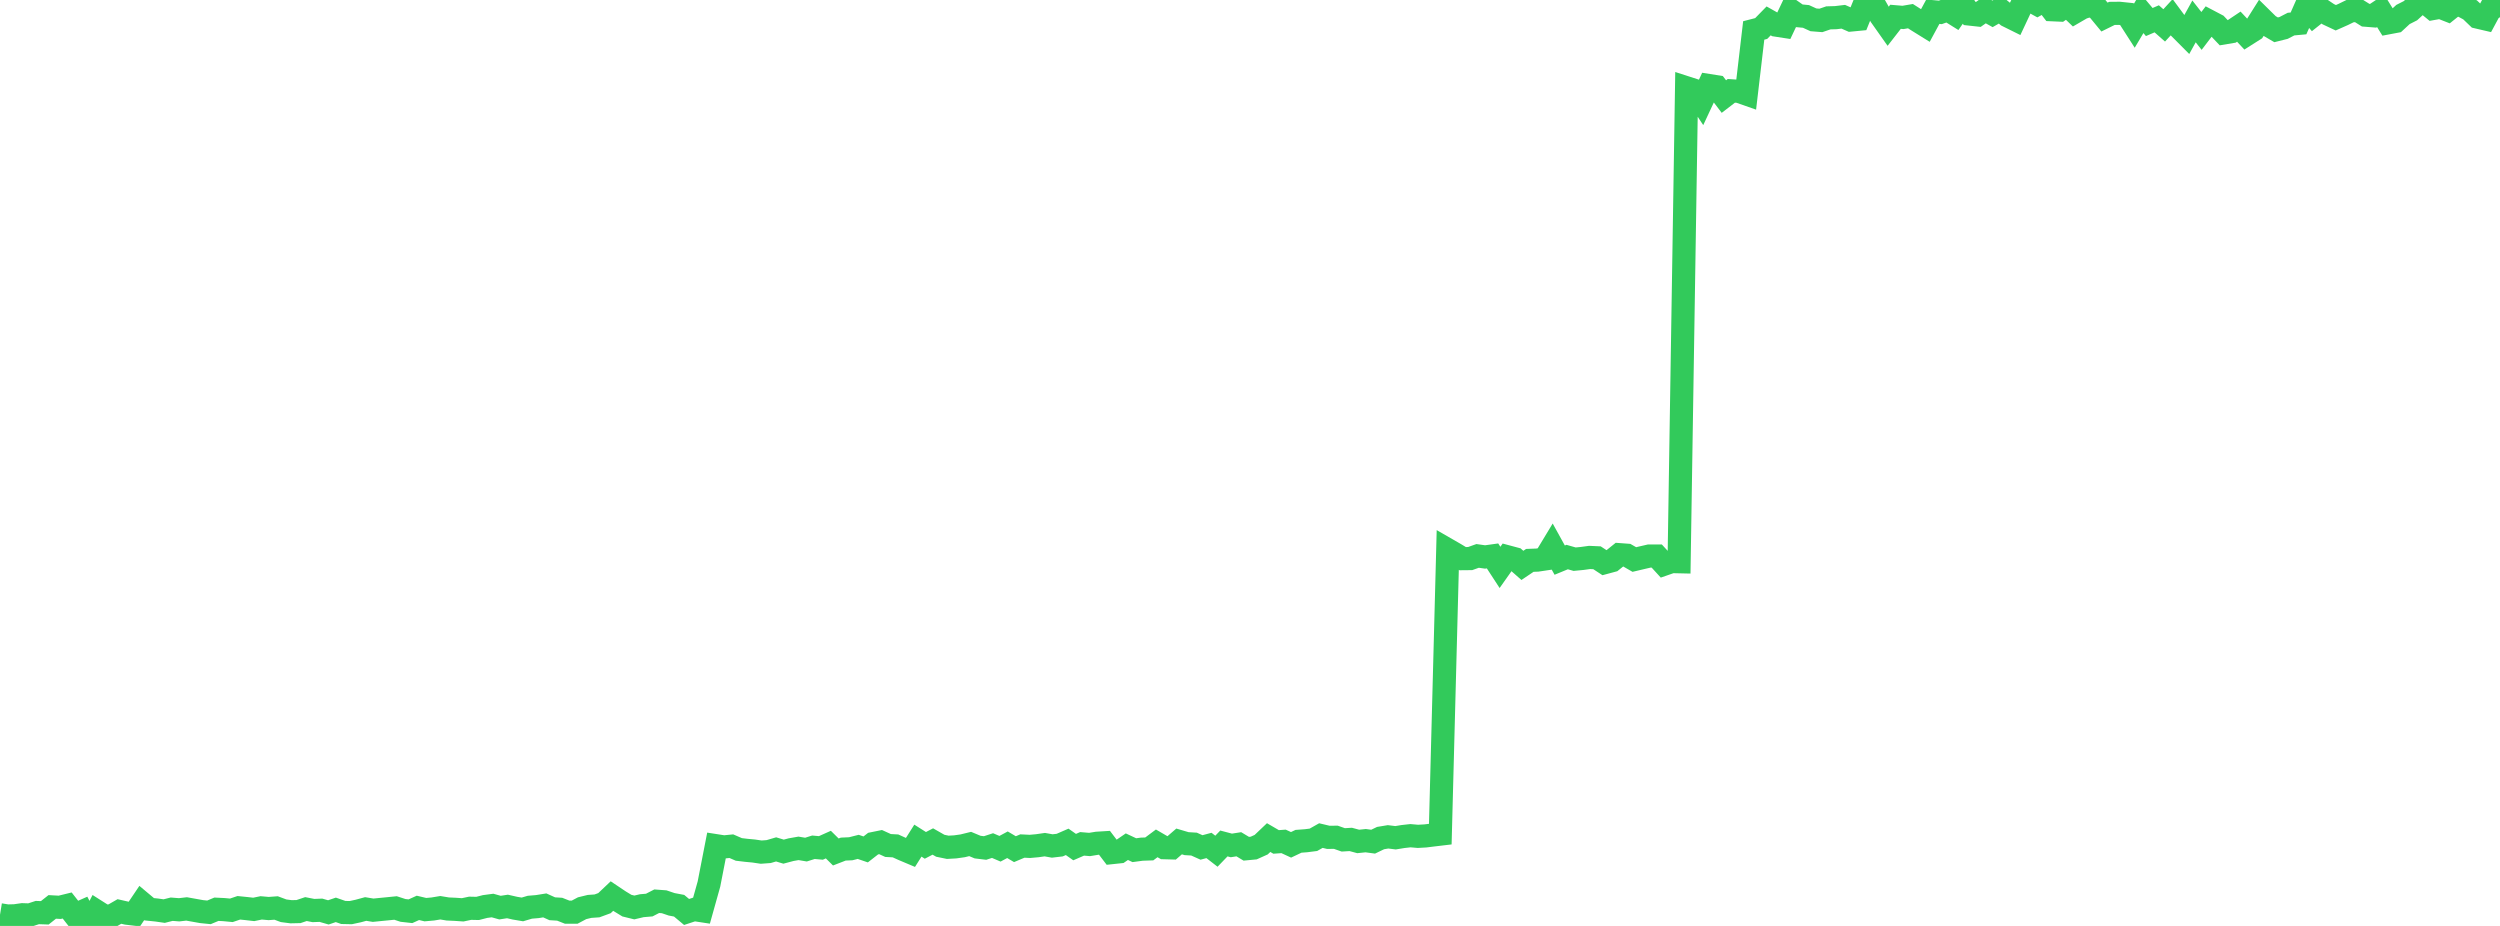 <?xml version="1.0" standalone="no"?>
<!DOCTYPE svg PUBLIC "-//W3C//DTD SVG 1.1//EN" "http://www.w3.org/Graphics/SVG/1.1/DTD/svg11.dtd">

<svg width="135" height="50" viewBox="0 0 135 50" preserveAspectRatio="none" 
  xmlns="http://www.w3.org/2000/svg"
  xmlns:xlink="http://www.w3.org/1999/xlink">


<polyline points="0.0, 49.398 0.403, 49.464 0.806, 49.453 1.209, 49.395 1.612, 49.409 2.015, 49.278 2.418, 49.292 2.821, 48.973 3.224, 48.995 3.627, 48.896 4.03, 49.409 4.433, 49.23 4.836, 50.0 5.239, 49.223 5.642, 49.479 6.045, 49.451 6.448, 49.22 6.851, 49.312 7.254, 49.36 7.657, 48.762 8.06, 49.1 8.463, 49.141 8.866, 49.199 9.269, 49.097 9.672, 49.129 10.075, 49.082 10.478, 49.154 10.881, 49.226 11.284, 49.267 11.687, 49.099 12.09, 49.119 12.493, 49.157 12.896, 49.021 13.299, 49.062 13.701, 49.108 14.104, 49.025 14.507, 49.061 14.91, 49.031 15.313, 49.181 15.716, 49.234 16.119, 49.225 16.522, 49.09 16.925, 49.169 17.328, 49.153 17.731, 49.269 18.134, 49.132 18.537, 49.273 18.94, 49.282 19.343, 49.195 19.746, 49.086 20.149, 49.152 20.552, 49.111 20.955, 49.072 21.358, 49.031 21.761, 49.162 22.164, 49.207 22.567, 49.025 22.97, 49.121 23.373, 49.085 23.776, 49.018 24.179, 49.085 24.582, 49.103 24.985, 49.131 25.388, 49.046 25.791, 49.055 26.194, 48.952 26.597, 48.898 27.0, 49.011 27.403, 48.949 27.806, 49.041 28.209, 49.109 28.612, 48.99 29.015, 48.956 29.418, 48.891 29.821, 49.073 30.224, 49.098 30.627, 49.257 31.03, 49.258 31.433, 49.044 31.836, 48.946 32.239, 48.918 32.642, 48.77 33.045, 48.388 33.448, 48.658 33.851, 48.904 34.254, 49.003 34.657, 48.908 35.06, 48.874 35.463, 48.666 35.866, 48.696 36.269, 48.833 36.672, 48.909 37.075, 49.246 37.478, 49.114 37.881, 49.176 38.284, 47.737 38.687, 45.671 39.09, 45.734 39.493, 45.694 39.896, 45.869 40.299, 45.917 40.701, 45.955 41.104, 46.015 41.507, 45.985 41.91, 45.867 42.313, 45.989 42.716, 45.882 43.119, 45.811 43.522, 45.879 43.925, 45.752 44.328, 45.788 44.731, 45.608 45.134, 46.007 45.537, 45.851 45.94, 45.833 46.343, 45.731 46.746, 45.869 47.149, 45.555 47.552, 45.473 47.955, 45.657 48.358, 45.679 48.761, 45.862 49.164, 46.032 49.567, 45.394 49.97, 45.65 50.373, 45.441 50.776, 45.671 51.179, 45.754 51.582, 45.731 51.985, 45.674 52.388, 45.575 52.791, 45.743 53.194, 45.792 53.597, 45.661 54.0, 45.833 54.403, 45.616 54.806, 45.855 55.209, 45.685 55.612, 45.705 56.015, 45.669 56.418, 45.611 56.821, 45.683 57.224, 45.636 57.627, 45.46 58.03, 45.743 58.433, 45.568 58.836, 45.602 59.239, 45.536 59.642, 45.511 60.045, 46.04 60.448, 45.997 60.851, 45.721 61.254, 45.91 61.657, 45.856 62.06, 45.842 62.463, 45.541 62.866, 45.775 63.269, 45.786 63.672, 45.438 64.075, 45.557 64.478, 45.581 64.881, 45.762 65.284, 45.654 65.687, 45.966 66.09, 45.547 66.493, 45.653 66.896, 45.59 67.299, 45.832 67.701, 45.794 68.104, 45.612 68.507, 45.229 68.91, 45.464 69.313, 45.435 69.716, 45.621 70.119, 45.43 70.522, 45.4 70.925, 45.349 71.328, 45.121 71.731, 45.217 72.134, 45.212 72.537, 45.353 72.94, 45.329 73.343, 45.438 73.746, 45.396 74.149, 45.45 74.552, 45.256 74.955, 45.189 75.358, 45.239 75.761, 45.173 76.164, 45.128 76.567, 45.163 76.97, 45.14 77.373, 45.09 77.776, 45.042 78.179, 29.691 78.582, 29.923 78.985, 30.167 79.388, 30.163 79.791, 30.019 80.194, 30.076 80.597, 30.02 81.0, 30.639 81.403, 30.068 81.806, 30.176 82.209, 30.531 82.612, 30.26 83.015, 30.245 83.418, 30.185 83.821, 29.518 84.224, 30.247 84.627, 30.081 85.03, 30.196 85.433, 30.157 85.836, 30.102 86.239, 30.12 86.642, 30.385 87.045, 30.276 87.448, 29.952 87.851, 29.982 88.254, 30.214 88.657, 30.119 89.06, 30.026 89.463, 30.025 89.866, 30.465 90.269, 30.325 90.672, 30.334 91.075, 4.743 91.478, 4.873 91.881, 5.482 92.284, 4.62 92.687, 4.684 93.09, 5.215 93.493, 4.905 93.896, 4.932 94.299, 5.073 94.701, 1.644 95.104, 1.54 95.507, 1.128 95.91, 1.355 96.313, 1.417 96.716, 0.567 97.119, 0.849 97.522, 0.887 97.925, 1.071 98.328, 1.103 98.731, 0.965 99.134, 0.953 99.537, 0.905 99.94, 1.082 100.343, 1.043 100.746, 0.046 101.149, 0.143 101.552, 0.854 101.955, 1.425 102.358, 0.907 102.761, 0.941 103.164, 0.872 103.567, 1.128 103.97, 1.378 104.373, 0.633 104.776, 0.669 105.179, 0.527 105.582, 0.778 105.985, 0.204 106.388, 0.762 106.791, 0.806 107.194, 0.524 107.597, 0.748 108.0, 0.516 108.403, 0.849 108.806, 1.049 109.209, 0.191 109.612, 0.004 110.015, 0.225 110.418, 0.0 110.821, 0.526 111.224, 0.544 111.627, 0.267 112.03, 0.654 112.433, 0.42 112.836, 0.289 113.239, 0.433 113.642, 0.922 114.045, 0.723 114.448, 0.719 114.851, 0.761 115.254, 1.389 115.657, 0.71 116.06, 1.19 116.463, 1.016 116.866, 1.371 117.269, 0.934 117.672, 1.48 118.075, 1.885 118.478, 1.156 118.881, 1.67 119.284, 1.141 119.687, 1.353 120.09, 1.777 120.493, 1.709 120.896, 1.44 121.299, 1.871 121.701, 1.616 122.104, 0.977 122.507, 1.374 122.91, 1.61 123.313, 1.509 123.716, 1.301 124.119, 1.264 124.522, 0.349 124.925, 0.82 125.328, 0.499 125.731, 0.769 126.134, 0.958 126.537, 0.779 126.94, 0.582 127.343, 0.567 127.746, 0.82 128.149, 0.852 128.552, 0.583 128.955, 1.232 129.358, 1.156 129.761, 0.783 130.164, 0.578 130.567, 0.209 130.97, 0.13 131.373, 0.461 131.776, 0.389 132.179, 0.547 132.582, 0.223 132.985, 0.321 133.388, 0.536 133.791, 0.923 134.194, 1.017 134.597, 0.267 135.0, 0.929" fill="none" stroke="#32ca5b" stroke-width="1.25"/>

</svg>